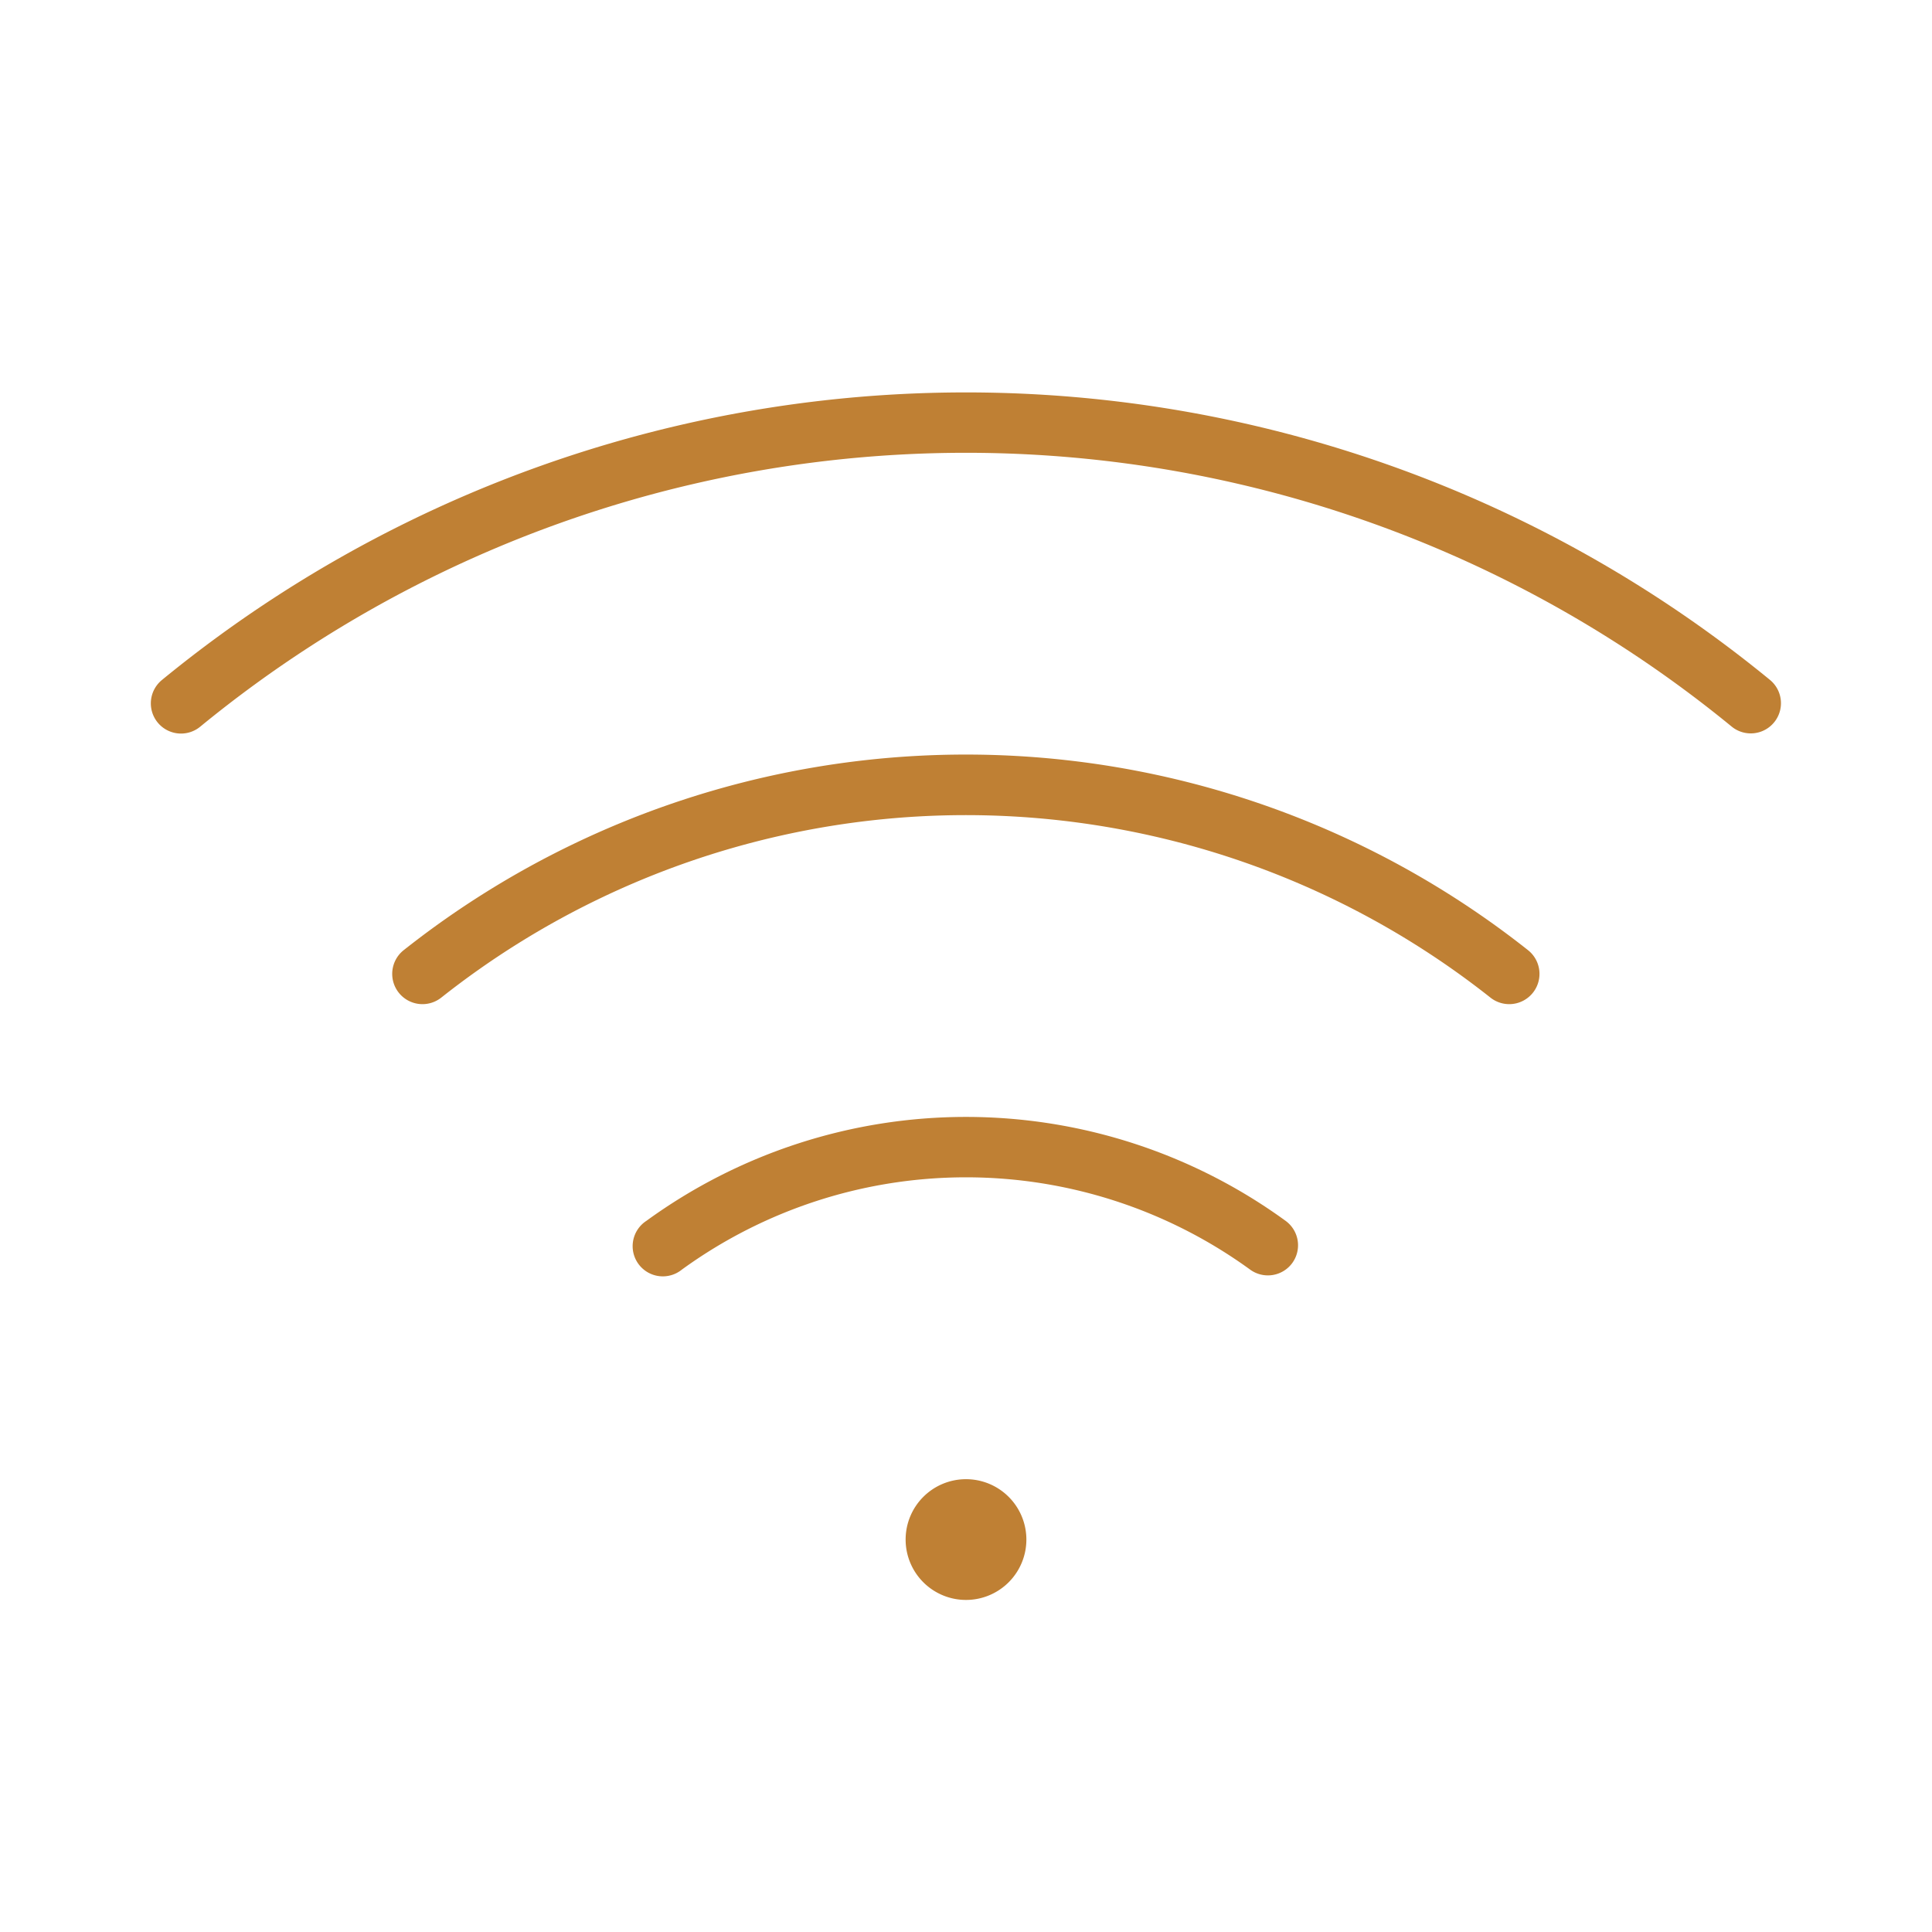 <svg xmlns="http://www.w3.org/2000/svg" width="256" height="256" viewBox="0 0 256 256"><path fill="#BF8034" d="M136 204a8 8 0 1 1-8-8a8 8 0 0 1 8 8m98.54-113.9a168 168 0 0 0-213.08 0a4 4 0 1 0 5.08 6.18a160 160 0 0 1 202.92 0a4 4 0 0 0 5.08-6.18m-32.06 35.81a120 120 0 0 0-149 0a4 4 0 0 0 5 6.27a112 112 0 0 1 139 0a4 4 0 0 0 5-6.27m-32.13 35.86a72 72 0 0 0-84.7 0a4 4 0 1 0 4.7 6.46a64.07 64.07 0 0 1 75.3 0a4 4 0 0 0 5.58-.87a4 4 0 0 0-.88-5.59"/></svg>